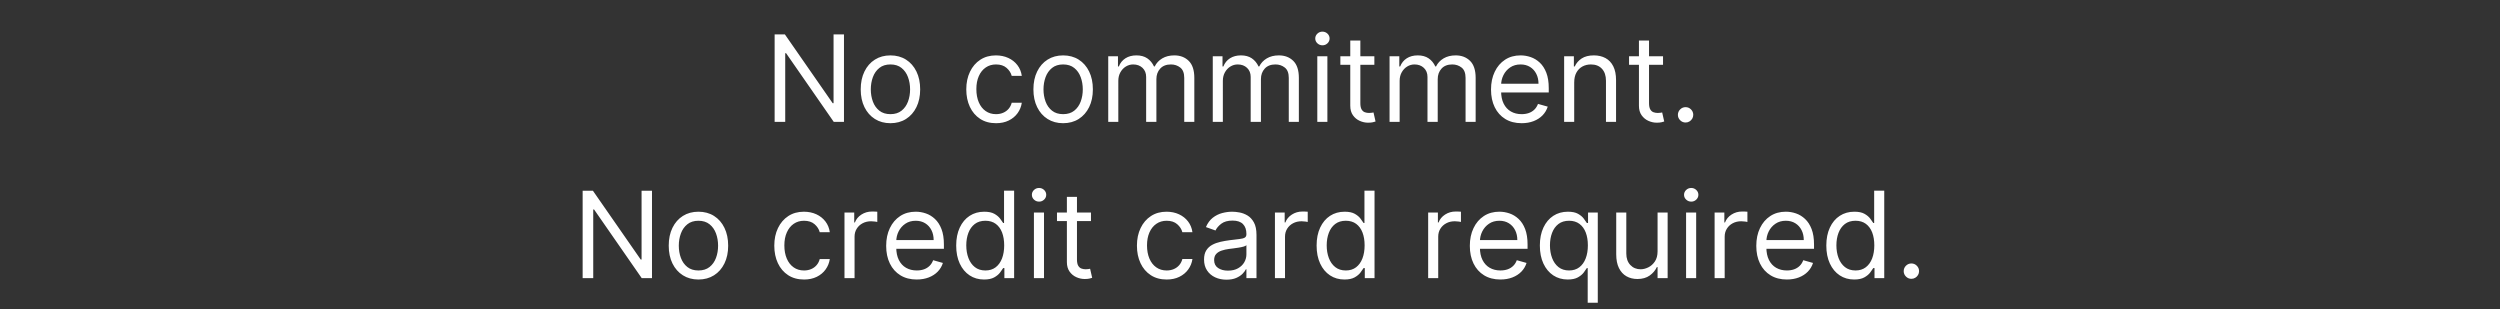 <svg width="161.69" height="20" viewBox="0 0 161.69 20" xmlns="http://www.w3.org/2000/svg"><rect x="0" y="0" width="161.69" height="20" fill="#333333" stroke="none"/><path d="M53.911 2.224h.674V7.88h-.663L50.84 3.439h-.055V7.88H50.1V2.224h.663l3.093 4.452h.055V2.224zm3.68 5.744q-.575 0-1.007-.273-.433-.273-.674-.765-.242-.492-.242-1.149 0-.663.242-1.157.241-.495.674-.768.432-.273 1.006-.273.575 0 1.007.273.432.273.674.768.242.494.242 1.157 0 .657-.242 1.149t-.674.765q-.432.273-1.007.273zm0-.585q.436 0 .717-.224.282-.224.417-.588.136-.365.136-.79 0-.425-.136-.793-.135-.367-.417-.593-.281-.227-.718-.227-.436 0-.718.227-.282.226-.417.593-.135.368-.135.793 0 .425.135.79.135.364.417.588.282.224.718.224zm6.827.585q-.597 0-1.028-.281-.43-.282-.663-.776-.232-.495-.232-1.13 0-.646.24-1.142.238-.496.668-.776.43-.28 1.004-.28.447 0 .806.165.36.166.588.464.23.299.285.696h-.652q-.075-.29-.33-.515-.256-.225-.686-.225-.382 0-.667.198-.286.197-.445.555-.159.357-.159.838 0 .491.156.856t.442.566q.286.202.673.202.254 0 .46-.089.208-.088.352-.254.143-.165.204-.397h.652q-.055.375-.272.675-.217.3-.572.475t-.824.175zm4.341 0q-.574 0-1.006-.273-.433-.273-.674-.765-.242-.492-.242-1.149 0-.663.242-1.157.241-.495.674-.768.432-.273 1.006-.273.575 0 1.007.273.432.273.674.768.242.494.242 1.157 0 .657-.242 1.149t-.674.765q-.432.273-1.007.273zm0-.585q.437 0 .718-.224.282-.224.417-.588.136-.365.136-.79 0-.425-.136-.793-.135-.367-.417-.593-.281-.227-.718-.227-.436 0-.718.227-.282.226-.417.593-.135.368-.135.793 0 .425.135.79.135.364.417.588.282.224.718.224zm3.569.497h-.652V3.638h.63V4.3h.055q.132-.34.428-.53.295-.188.71-.188.42 0 .7.189.28.189.438.529h.044q.163-.33.489-.524.325-.194.781-.194.57 0 .93.354.363.355.363 1.104V7.88h-.652V5.04q0-.469-.257-.67-.257-.202-.605-.202-.447 0-.693.27-.246.269-.246.68V7.88h-.663V4.975q0-.362-.234-.585-.235-.222-.605-.222-.254 0-.474.135-.22.136-.353.375-.134.239-.134.55V7.88zm6.76 0h-.651V3.638h.63V4.3h.055q.132-.34.428-.53.295-.188.71-.188.42 0 .7.189.28.189.438.529h.044q.163-.33.489-.524.326-.194.781-.194.57 0 .931.354.362.355.362 1.104V7.88h-.652V5.04q0-.469-.257-.67-.257-.202-.605-.202-.447 0-.693.27-.246.269-.246.68V7.88h-.663V4.975q0-.362-.234-.585-.235-.222-.605-.222-.254 0-.474.135-.22.136-.353.375-.134.239-.134.55V7.88zm6.762 0h-.652V3.638h.652V7.88zm-.32-4.95q-.191 0-.328-.13-.137-.129-.137-.311t.137-.312q.137-.13.327-.13t.328.13q.136.13.136.312t-.136.312q-.137.13-.328.13zm1.16.708h2.198v.552h-2.199v-.552zm.64 3.204v-4.22h.652v4.043q0 .276.081.413.082.136.21.182.129.046.272.046.108 0 .177-.013l.11-.02.133.585q-.066.025-.185.051-.119.026-.301.026-.276 0-.54-.119-.264-.118-.436-.361-.173-.243-.173-.613zm3.193 1.038h-.652V3.638h.63V4.3h.055q.133-.34.428-.53.296-.188.71-.188.42 0 .7.189.28.189.438.529h.044q.163-.33.489-.524.326-.194.781-.194.57 0 .931.354.362.355.362 1.104V7.88h-.652V5.04q0-.469-.257-.67-.257-.202-.605-.202-.447 0-.693.27-.246.269-.246.68V7.88h-.662V4.975q0-.362-.235-.585-.235-.222-.605-.222-.254 0-.474.135-.22.136-.353.375-.134.239-.134.55V7.88zm7.888.088q-.613 0-1.057-.272-.443-.272-.682-.762-.239-.49-.239-1.142 0-.652.24-1.15.238-.499.668-.78.429-.28 1.003-.28.332 0 .655.111.323.11.588.358.265.247.423.653.157.406.157 1v.276h-3.27v-.564h2.607q0-.359-.142-.64-.142-.282-.403-.445-.261-.163-.615-.163-.389 0-.672.192-.283.192-.435.499-.152.306-.152.657v.375q0 .481.167.814.167.333.466.505.298.173.693.173.257 0 .465-.073.209-.074.36-.221.152-.148.235-.369l.63.177q-.1.32-.334.562-.235.241-.58.375t-.776.134zm3.402-2.64V7.88h-.651V3.638h.63V4.3h.055q.149-.324.452-.521.304-.197.785-.197.43 0 .754.175.323.175.502.53.18.355.18.896V7.88h-.652V5.229q0-.5-.26-.78-.259-.281-.712-.281-.312 0-.556.135-.245.136-.386.395-.14.26-.14.63zm3.547-1.69h2.198v.552h-2.198v-.552zm.64 3.204v-4.22h.652v4.043q0 .276.082.413.081.136.21.182.128.046.272.046.107 0 .176-.013l.11-.02.133.585q-.066.025-.185.051-.118.026-.3.026-.277 0-.54-.119-.264-.118-.437-.361T106 6.842zm3.016 1.082q-.204 0-.35-.146-.147-.147-.147-.35 0-.205.147-.352.146-.146.35-.146.205 0 .351.146.146.147.146.351 0 .135-.067.249-.068.113-.18.18-.112.068-.25.068zM41.494 12.334h.674v5.656h-.663l-3.082-4.441h-.055v4.441h-.685v-5.656h.663l3.093 4.452h.055v-4.452zm3.679 5.744q-.575 0-1.007-.273-.432-.273-.674-.765-.241-.492-.241-1.149 0-.663.241-1.157.242-.495.674-.768.432-.273 1.007-.273.574 0 1.007.273.432.273.673.768.242.494.242 1.157 0 .657-.242 1.149-.241.492-.673.765-.433.273-1.007.273zm0-.585q.436 0 .718-.224t.417-.588q.135-.365.135-.79 0-.425-.135-.793-.135-.367-.417-.593-.282-.227-.718-.227-.437 0-.718.227-.282.226-.417.593-.136.368-.136.793 0 .425.136.79.135.364.417.588.281.224.718.224zm6.827.585q-.596 0-1.027-.281-.431-.282-.663-.776-.232-.495-.232-1.13 0-.646.239-1.142.239-.496.668-.776.43-.28 1.004-.28.448 0 .807.165.359.166.588.464.23.299.284.696h-.651q-.075-.29-.33-.515-.256-.225-.687-.225-.38 0-.667.198-.286.197-.444.555-.16.357-.16.838 0 .491.157.856.156.365.442.566.286.202.672.202.254 0 .461-.089.208-.088.351-.254.144-.165.205-.397h.651q-.055.375-.272.675-.216.3-.571.475t-.825.175zm3.27-.088h-.652v-4.242h.63v.64h.044q.116-.314.42-.51.304-.197.685-.197.072 0 .18.003.107.003.163.009v.662q-.034-.008-.15-.026-.118-.018-.248-.018-.31 0-.551.129-.242.128-.381.353-.14.225-.14.512v2.685zm4.022.088q-.614 0-1.057-.272-.443-.272-.682-.762-.239-.49-.239-1.142 0-.652.239-1.15.239-.499.668-.78.43-.28 1.004-.28.332 0 .655.111.323.11.588.358.265.247.423.653.157.406.157 1v.276h-3.27v-.564h2.607q0-.359-.142-.64-.142-.282-.403-.445-.261-.163-.615-.163-.39 0-.672.192-.283.192-.435.499-.152.306-.152.657V16q0 .481.167.814.167.333.465.505.299.173.694.173.256 0 .465-.073.208-.074.36-.221.152-.148.235-.369l.63.177q-.1.32-.334.562-.235.241-.58.375-.346.134-.776.134zm4.352 0q-.53 0-.936-.269-.406-.27-.635-.762-.23-.493-.23-1.167 0-.668.23-1.16.229-.492.638-.76.409-.267.944-.267.415 0 .656.136.242.137.37.31.129.172.2.283h.056v-2.088h.652v5.656h-.63v-.652h-.077q-.072.116-.205.292-.132.175-.378.312-.246.136-.655.136zm.089-.585q.392 0 .663-.206.27-.206.411-.572.14-.366.14-.846 0-.475-.137-.833-.138-.357-.409-.558-.27-.2-.668-.2-.415 0-.69.211-.274.212-.411.572-.137.36-.137.808 0 .453.14.822.14.368.414.585.275.217.684.217zm3.789.497h-.652v-4.242h.652v4.242zm-.32-4.95q-.191 0-.328-.13-.136-.129-.136-.311t.136-.312q.137-.13.328-.13.19 0 .327.13t.137.312q0 .182-.137.312t-.327.13zm1.16.708h2.198v.552h-2.198v-.552zm.64 3.204v-4.22h.652v4.043q0 .276.082.413.081.136.21.182.128.046.272.046.107 0 .176-.013l.11-.02.133.585q-.066.025-.185.051-.118.026-.3.026-.277 0-.54-.119-.264-.118-.437-.361t-.173-.613zm6.452 1.126q-.597 0-1.027-.281-.431-.282-.663-.776-.232-.495-.232-1.13 0-.646.239-1.142.239-.496.668-.776.43-.28 1.004-.28.447 0 .806.165.36.166.589.464.229.299.284.696h-.652q-.074-.29-.33-.515-.255-.225-.686-.225-.381 0-.667.198-.286.197-.445.555-.158.357-.158.838 0 .491.156.856t.442.566q.285.202.672.202.254 0 .461-.089.207-.088.351-.254.144-.165.204-.397h.652q-.055.375-.272.675-.217.3-.572.475-.354.175-.824.175zm3.867.011q-.404 0-.732-.153-.329-.153-.522-.445-.194-.29-.194-.705 0-.365.144-.593.144-.227.384-.357.24-.13.532-.195.291-.065.587-.104.386-.05.628-.075.242-.027.353-.09.112-.064.112-.221v-.022q0-.41-.222-.636-.222-.226-.673-.226-.466 0-.732.204-.265.205-.372.437l-.619-.221q.166-.387.443-.604.278-.216.608-.303.33-.087.65-.087.205 0 .471.048.267.048.517.197.25.15.415.45.166.302.166.807v2.795h-.652v-.574h-.033q-.066.138-.22.295-.156.157-.412.268-.257.11-.627.11zm.1-.585q.386 0 .652-.152.267-.152.404-.392.136-.24.136-.506v-.596q-.041.05-.18.09-.14.04-.321.069-.181.029-.35.05l-.276.034q-.254.033-.473.106-.22.073-.354.218-.134.145-.134.394 0 .34.253.512.253.173.642.173zm3.689.486h-.652v-4.242h.63v.64h.044q.116-.314.42-.51.304-.197.685-.197.072 0 .18.003.107.003.162.009v.662q-.033-.008-.15-.026-.118-.018-.247-.018-.31 0-.551.129-.242.128-.382.353-.139.225-.139.512v2.685zm3.844.088q-.53 0-.936-.269-.406-.27-.635-.762-.23-.493-.23-1.167 0-.668.23-1.16.23-.492.638-.76.409-.267.945-.267.414 0 .655.136.242.137.37.31.129.172.2.283h.056v-2.088h.652v5.656h-.63v-.652h-.077q-.072.116-.205.292-.132.175-.378.312-.246.136-.655.136zm.089-.585q.392 0 .663-.206.27-.206.411-.572.141-.366.141-.846 0-.475-.138-.833-.138-.357-.409-.558-.27-.2-.668-.2-.414 0-.69.211-.274.212-.41.572-.137.36-.137.808 0 .453.139.822.14.368.414.585.275.217.684.217zm5.977.497h-.652v-4.242h.63v.64h.044q.116-.314.42-.51.303-.197.684-.197.072 0 .18.003t.163.009v.662q-.033-.008-.15-.026-.118-.018-.248-.018-.31 0-.55.129-.242.128-.382.353-.14.225-.14.512v2.685zm4.02.088q-.612 0-1.056-.272-.443-.272-.682-.762-.239-.49-.239-1.142 0-.652.24-1.15.238-.499.668-.78.43-.28 1.004-.28.331 0 .654.111.323.11.588.358.266.247.423.653.157.406.157 1v.276h-3.27v-.564h2.608q0-.359-.143-.64-.142-.282-.403-.445-.26-.163-.614-.163-.39 0-.673.192-.283.192-.435.499-.152.306-.152.657V16q0 .481.167.814.167.333.466.505.298.173.693.173.257 0 .465-.073.209-.074.36-.221.153-.148.235-.369l.63.177q-.1.32-.334.562-.235.241-.58.375t-.776.134zm6.298 1.503h-.652v-2.243h-.055q-.072.116-.204.292-.133.175-.379.312-.246.136-.654.136-.53 0-.937-.269-.406-.27-.635-.762-.23-.493-.23-1.167 0-.668.23-1.16.23-.492.638-.76.409-.267.945-.267.414 0 .656.136.241.137.37.31.128.172.2.283h.077v-.674h.63v5.833zm-1.856-2.088q.392 0 .663-.206.27-.206.411-.572.141-.366.141-.846 0-.475-.138-.833-.138-.357-.409-.558-.27-.2-.668-.2-.414 0-.69.211-.274.212-.41.572-.137.36-.137.808 0 .453.14.822.139.368.413.585.275.217.684.217zm5.723-1.237v-2.508h.651v4.242h-.651v-.718h-.045q-.149.323-.464.548-.314.225-.795.225-.398 0-.707-.175-.31-.176-.486-.53-.177-.355-.177-.897v-2.695h.652v2.651q0 .464.26.74.262.277.668.277.243 0 .496-.125.252-.124.425-.38.173-.258.173-.655zm2.496 1.734h-.652v-4.242h.652v4.242zm-.32-4.95q-.19 0-.327-.13-.137-.129-.137-.311t.137-.312q.136-.13.327-.13.19 0 .327.13t.137.312q0 .182-.137.312t-.327.13zm2.165 4.95h-.652v-4.242h.63v.64h.044q.116-.314.42-.51.304-.197.685-.197.072 0 .18.003.107.003.163.009v.662q-.034-.008-.151-.026-.117-.018-.247-.018-.31 0-.551.129-.242.128-.381.353-.14.225-.14.512v2.685zm4.022.088q-.614 0-1.057-.272-.443-.272-.682-.762-.239-.49-.239-1.142 0-.652.239-1.15.239-.499.668-.78.43-.28 1.004-.28.332 0 .655.111.323.11.588.358.265.247.423.653.157.406.157 1v.276h-3.27v-.564h2.607q0-.359-.142-.64-.142-.282-.403-.445-.261-.163-.615-.163-.39 0-.672.192-.283.192-.435.499-.152.306-.152.657V16q0 .481.167.814.167.333.465.505.299.173.694.173.256 0 .465-.073.208-.074.36-.221.152-.148.235-.369l.63.177q-.1.32-.334.562-.235.241-.58.375-.346.134-.776.134zm4.352 0q-.53 0-.936-.269-.406-.27-.635-.762-.23-.493-.23-1.167 0-.668.23-1.16.229-.492.638-.76.408-.267.944-.267.415 0 .656.136.242.137.37.31.129.172.2.283h.056v-2.088h.652v5.656h-.63v-.652h-.077q-.072.116-.205.292-.132.175-.378.312-.246.136-.655.136zm.089-.585q.392 0 .662-.206.271-.206.412-.572.14-.366.14-.846 0-.475-.137-.833-.138-.357-.409-.558-.27-.2-.668-.2-.415 0-.69.211-.274.212-.411.572-.137.36-.137.808 0 .453.14.822.14.368.414.585.275.217.684.217zm3.612.541q-.204 0-.35-.146-.147-.147-.147-.35 0-.205.146-.352.147-.146.351-.146.205 0 .35.146.147.147.147.351 0 .135-.067.249-.068.113-.18.18-.112.068-.25.068z" fill="#fff"/></svg>